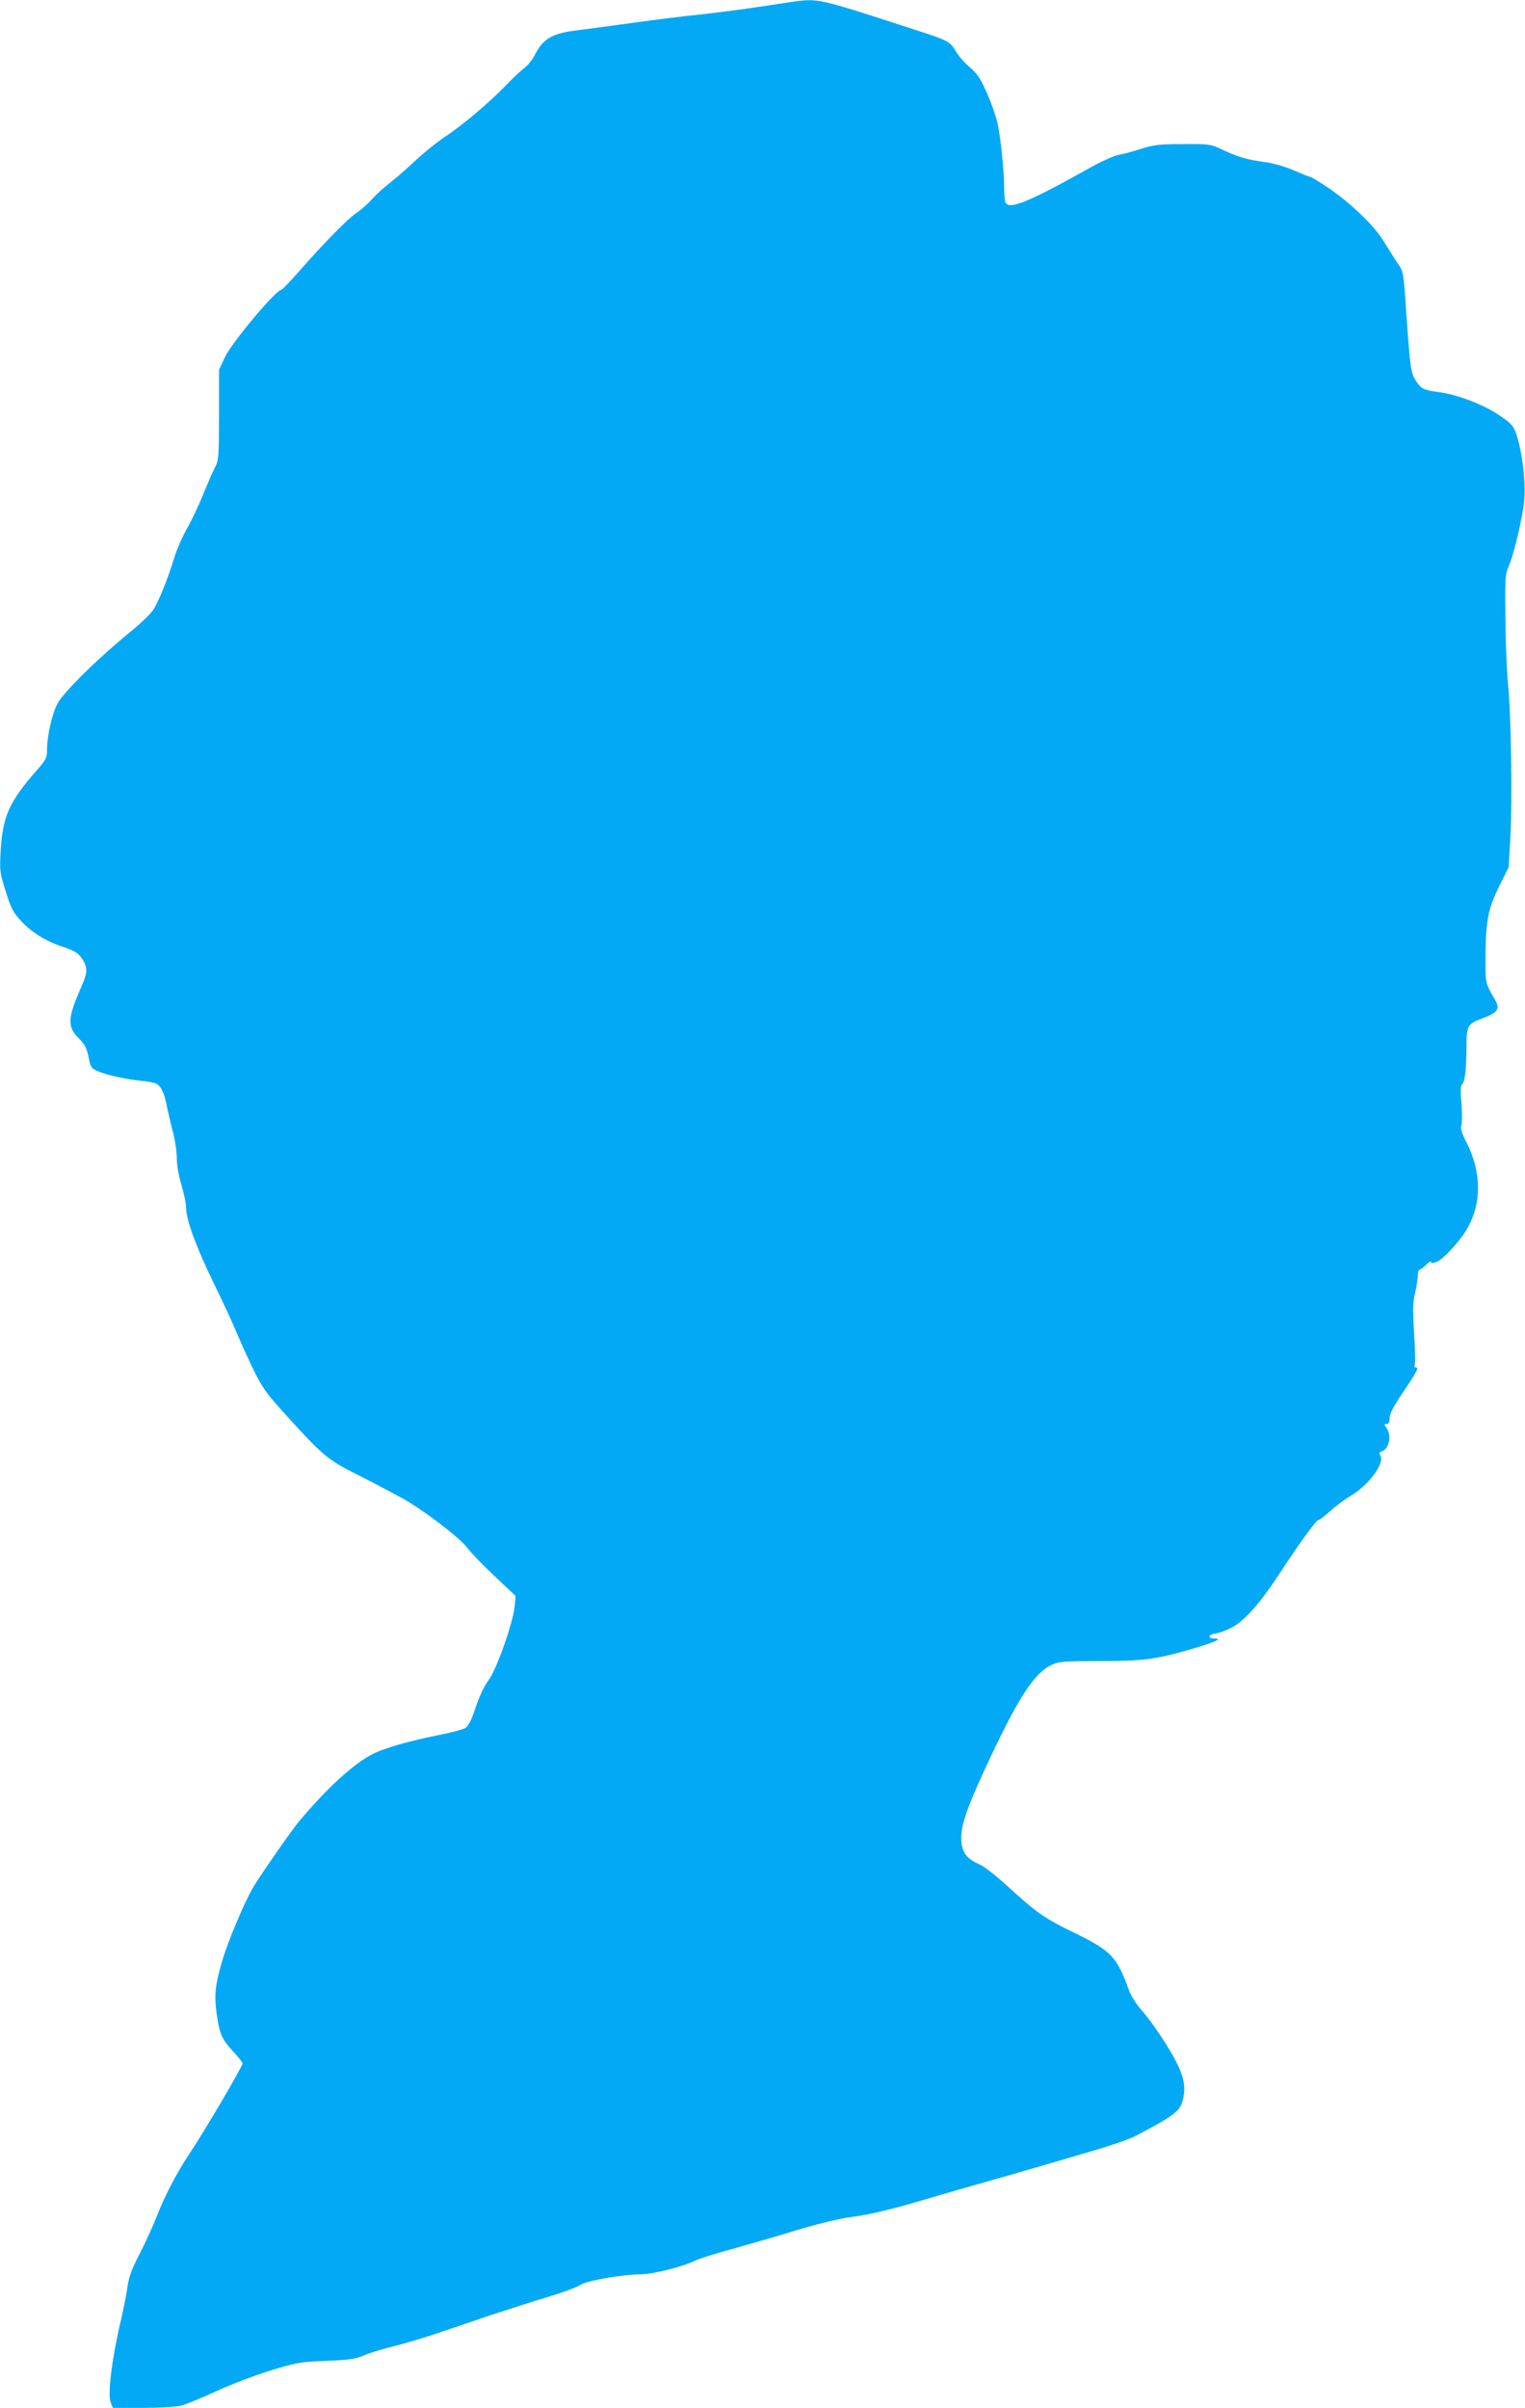 <?xml version="1.0" standalone="no"?>
<!DOCTYPE svg PUBLIC "-//W3C//DTD SVG 20010904//EN"
 "http://www.w3.org/TR/2001/REC-SVG-20010904/DTD/svg10.dtd">
<svg version="1.0" xmlns="http://www.w3.org/2000/svg"
 width="811pt" height="1280pt" viewBox="0 0 811 1280"
 preserveAspectRatio="xMidYMid meet">
<g transform="translate(0,1280) scale(0.1,-0.1)"
fill="#03a9f4" stroke="none">
<path d="M4205 12789 c-33 -5 -105 -16 -160 -24 -110 -17 -294 -40 -395 -50
-36 -4 -159 -19 -275 -35 -115 -16 -253 -34 -305 -41 -135 -16 -183 -45 -228
-135 -11 -22 -36 -52 -54 -66 -19 -14 -63 -56 -99 -93 -84 -88 -236 -216 -324
-273 -38 -25 -106 -80 -151 -121 -44 -42 -106 -96 -138 -121 -32 -25 -76 -64
-97 -88 -21 -24 -57 -56 -81 -72 -47 -31 -174 -160 -308 -313 -47 -53 -89 -97
-93 -97 -30 -1 -262 -278 -300 -357 l-32 -68 0 -240 c-1 -223 -2 -243 -22
-280 -11 -22 -40 -87 -63 -145 -24 -58 -62 -139 -86 -180 -23 -41 -52 -106
-64 -145 -39 -127 -90 -253 -119 -292 -15 -21 -61 -65 -101 -98 -184 -149
-368 -330 -403 -393 -30 -55 -57 -174 -57 -250 0 -41 -5 -51 -58 -111 -145
-166 -178 -241 -189 -431 -5 -100 -4 -110 28 -210 29 -94 39 -111 86 -161 57
-60 132 -105 223 -134 61 -20 85 -37 106 -77 20 -39 18 -63 -15 -137 -73 -168
-74 -209 -10 -273 30 -30 40 -50 50 -97 10 -54 14 -60 48 -75 45 -20 145 -42
231 -51 35 -3 72 -11 82 -16 25 -13 44 -54 56 -124 7 -33 21 -93 32 -134 11
-41 20 -102 20 -136 0 -37 10 -95 25 -145 14 -46 25 -101 25 -123 0 -61 53
-206 146 -397 47 -96 98 -206 114 -245 16 -38 55 -127 88 -196 55 -113 71
-137 168 -245 212 -234 233 -252 394 -333 79 -40 185 -96 235 -123 117 -65
306 -209 351 -267 19 -26 85 -94 146 -151 l110 -104 -5 -56 c-10 -91 -97 -337
-139 -392 -22 -29 -48 -84 -68 -143 -21 -64 -39 -101 -54 -110 -12 -8 -78 -26
-146 -39 -155 -31 -287 -69 -348 -100 -101 -51 -246 -184 -393 -360 -43 -52
-217 -302 -248 -358 -44 -78 -126 -272 -156 -371 -38 -125 -46 -187 -35 -274
16 -122 27 -150 86 -214 30 -32 54 -63 54 -68 0 -16 -200 -356 -280 -476 -69
-103 -134 -228 -175 -334 -20 -51 -61 -141 -91 -200 -42 -79 -58 -123 -66
-176 -5 -38 -20 -115 -33 -170 -50 -211 -74 -402 -56 -447 l11 -28 157 0 c87
0 178 5 203 11 24 5 105 39 180 73 74 35 205 85 290 112 146 45 163 48 305 54
125 5 158 10 200 29 28 12 95 33 150 46 55 14 159 44 230 68 72 24 204 69 295
100 91 30 228 74 305 97 77 23 153 51 170 63 32 23 223 56 325 57 60 0 224 41
282 71 20 10 110 39 200 63 90 25 214 61 277 80 142 45 289 82 361 91 90 11
215 41 390 93 91 27 233 68 315 91 159 45 365 105 606 176 80 24 168 55 195
69 226 119 245 135 259 216 12 72 -11 140 -90 267 -40 65 -98 146 -128 180
-31 34 -62 82 -72 110 -67 184 -93 211 -295 310 -157 76 -202 108 -356 250
-56 51 -121 102 -145 112 -69 31 -92 61 -97 129 -4 69 27 165 124 374 176 380
262 514 359 559 35 16 67 19 251 19 235 0 298 8 498 66 125 37 161 54 112 54
-35 0 -30 22 6 26 14 1 51 14 82 29 70 33 153 126 264 295 108 165 192 280
204 280 6 0 34 22 64 49 30 27 78 63 108 80 92 53 182 174 157 212 -8 14 -7
19 8 24 38 12 53 84 25 123 -14 20 -14 22 0 22 11 0 16 10 16 32 0 23 21 63
80 150 56 82 75 118 64 118 -11 0 -14 5 -10 16 3 9 2 84 -4 168 -7 122 -7 163
5 211 8 33 14 75 15 93 0 17 4 32 9 32 4 0 20 12 35 26 14 15 26 22 26 16 0
-8 9 -8 30 0 31 10 120 106 158 169 83 138 83 307 -1 470 -25 49 -31 72 -25
88 4 12 4 64 0 114 -6 68 -5 95 4 104 15 15 22 78 23 202 0 111 6 119 91 150
73 27 88 48 63 92 -54 93 -53 90 -53 214 0 205 13 275 72 392 l51 103 9 157
c11 186 4 663 -12 813 -6 58 -13 213 -14 344 -3 213 -1 244 15 280 32 74 80
279 86 372 6 99 -15 260 -46 344 -14 38 -28 53 -93 96 -82 55 -220 107 -318
120 -78 9 -94 18 -121 61 -27 42 -30 66 -52 383 -13 192 -14 197 -44 240 -17
25 -49 77 -73 115 -50 84 -176 205 -298 288 -47 31 -89 57 -94 57 -6 0 -45 16
-89 35 -49 21 -108 38 -156 44 -91 12 -145 28 -228 68 -58 27 -66 28 -205 27
-127 0 -155 -4 -225 -26 -44 -14 -98 -29 -120 -32 -22 -4 -97 -38 -165 -77
-318 -177 -417 -217 -434 -173 -3 9 -6 44 -6 78 0 89 -19 270 -36 345 -8 35
-33 106 -56 158 -34 76 -50 101 -90 135 -27 22 -60 60 -74 84 -32 54 -41 59
-219 116 -525 171 -512 168 -660 147z"/>
</g>
</svg>
